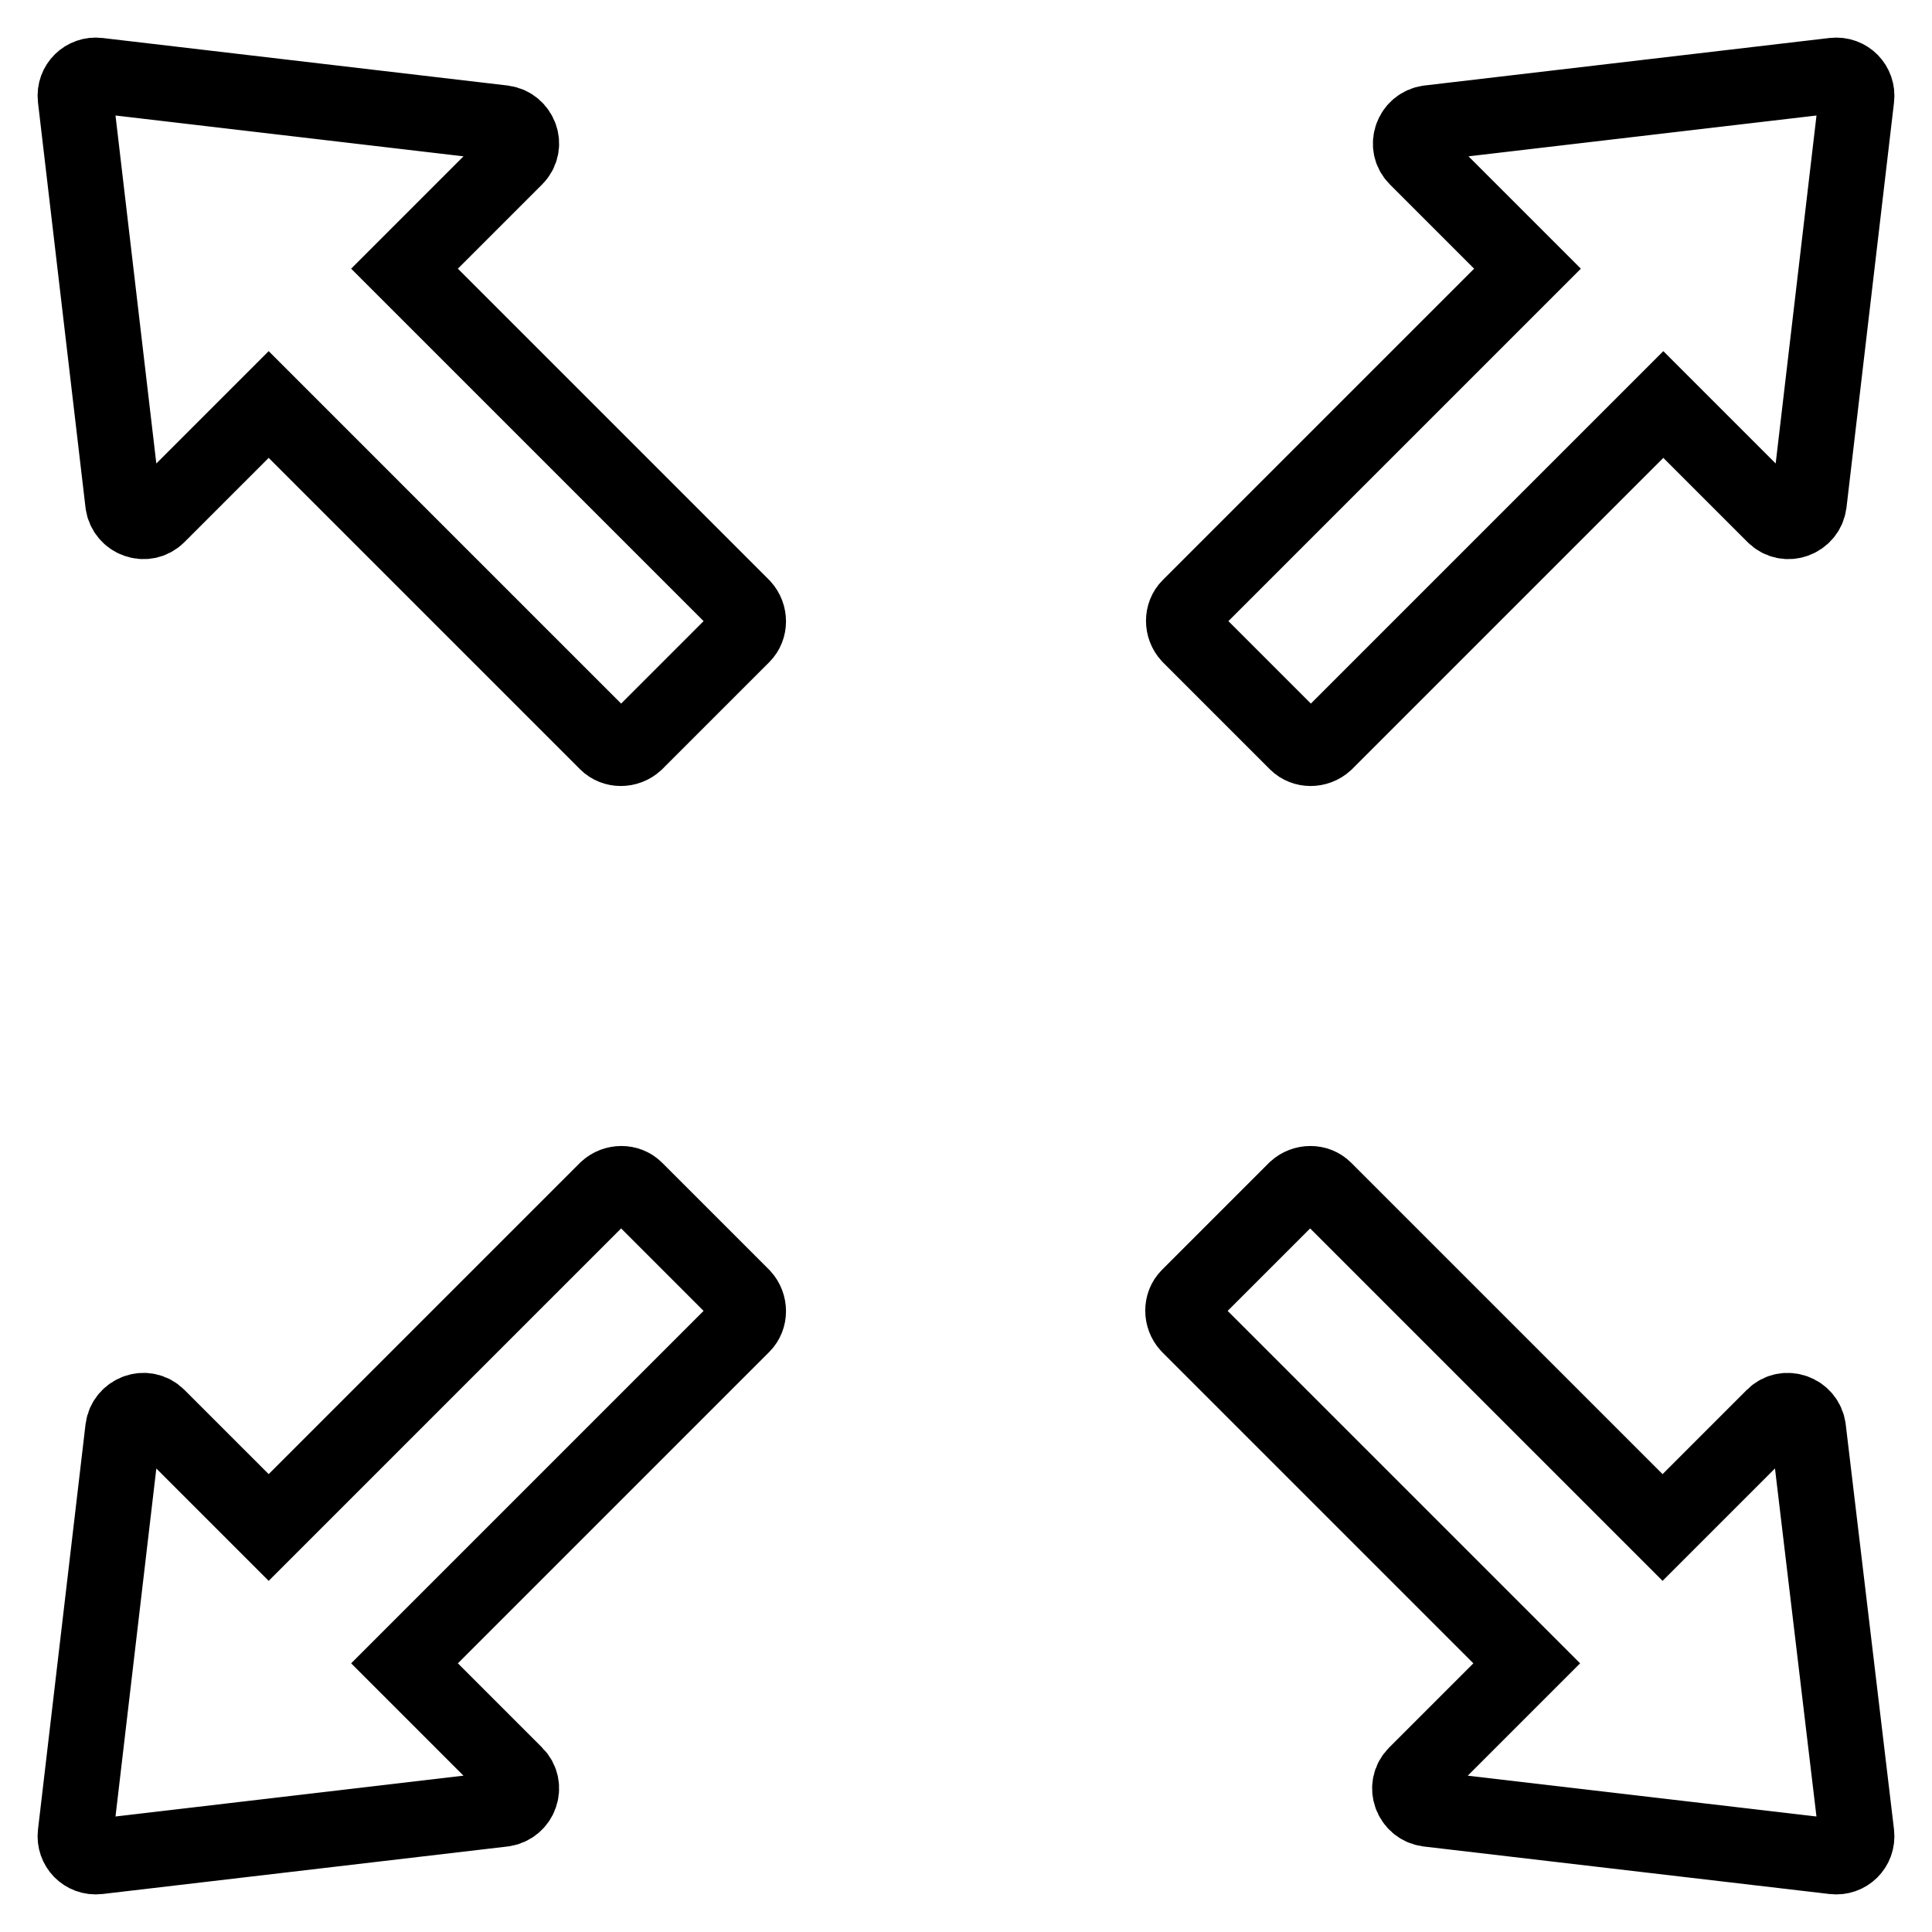 <?xml version="1.0" encoding="utf-8"?>
<!-- Svg Vector Icons : http://www.onlinewebfonts.com/icon -->
<!DOCTYPE svg PUBLIC "-//W3C//DTD SVG 1.1//EN" "http://www.w3.org/Graphics/SVG/1.1/DTD/svg11.dtd">
<svg version="1.1" xmlns="http://www.w3.org/2000/svg" xmlns:xlink="http://www.w3.org/1999/xlink" x="0px" y="0px" viewBox="0 0 256 256" enable-background="new 0 0 256 256" xml:space="preserve">
<g> <path stroke-width="10" fill-opacity="0" stroke="#000000"  d="M53.6,35.6l14.7-14.7c1.6-1.6,0.6-4.3-1.6-4.6L13,10c-1.7-0.2-3.2,1.2-3,3l6.3,53.7c0.3,2.2,3,3.2,4.6,1.6 l14.7-14.7l44.8,44.8c1,1,2.7,1,3.8,0l14.2-14.2c1-1,1-2.7,0-3.8L53.6,35.6z M171.8,98.4c1,1,2.7,1,3.8,0l44.8-44.8l14.7,14.7 c1.6,1.6,4.3,0.6,4.6-1.6L246,13c0.2-1.7-1.2-3.2-3-3l-53.7,6.3c-2.2,0.3-3.2,3-1.6,4.6l14.7,14.7l-44.8,44.8c-1,1-1,2.7,0,3.8 L171.8,98.4z M239.6,189.3c-0.3-2.2-3-3.2-4.6-1.6l-14.7,14.7l-44.8-44.8c-1-1-2.7-1-3.8,0l-14.2,14.2c-1,1-1,2.7,0,3.8l44.8,44.8 l-14.7,14.7c-1.6,1.6-0.6,4.3,1.6,4.6L243,246c1.7,0.2,3.2-1.2,3-3L239.6,189.3z M84.2,157.6c-1-1-2.7-1-3.8,0l-44.8,44.8 l-14.7-14.7c-1.6-1.6-4.3-0.6-4.6,1.6L10,243c-0.2,1.7,1.2,3.2,3,3l53.7-6.3c2.2-0.3,3.2-3,1.6-4.6l-14.7-14.7l44.8-44.8 c1-1,1-2.7,0-3.8L84.2,157.6z"/></g>
</svg>